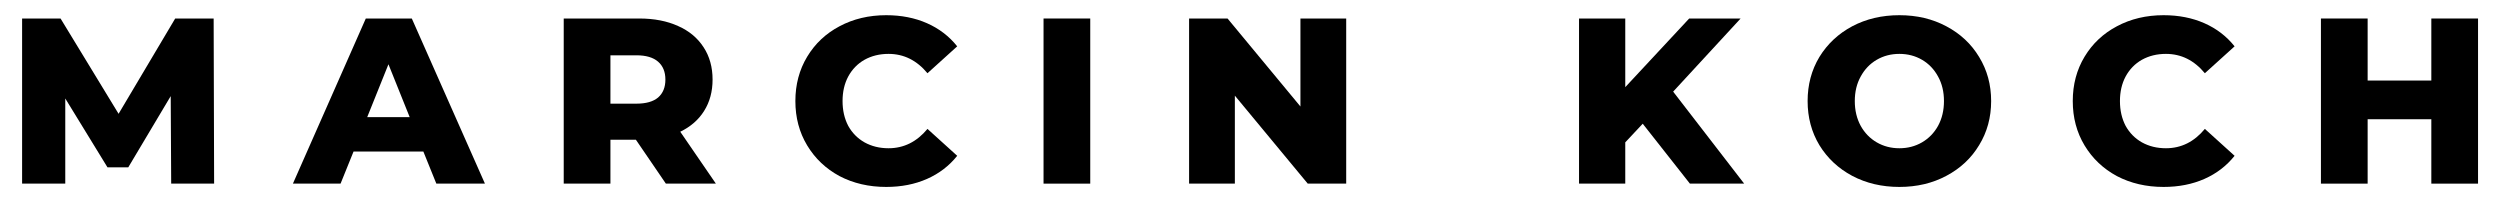 <?xml version="1.0" encoding="UTF-8" standalone="no"?>
<!DOCTYPE svg PUBLIC "-//W3C//DTD SVG 1.1//EN" "http://www.w3.org/Graphics/SVG/1.1/DTD/svg11.dtd">
<svg width="100%" height="100%" viewBox="0 0 768 62" version="1.1" xmlns="http://www.w3.org/2000/svg" xmlns:xlink="http://www.w3.org/1999/xlink" xml:space="preserve" xmlns:serif="http://www.serif.com/" style="fill-rule:evenodd;clip-rule:evenodd;stroke-linejoin:round;stroke-miterlimit:2;">
    <g transform="matrix(4.026,0,0,4.026,-337.776,-1588.31)">
        <g>
            <path d="M96.961,408.525L96.925,401.847L93.685,407.283L92.101,407.283L88.879,402.027L88.879,408.525L85.585,408.525L85.585,395.925L88.519,395.925L92.947,403.197L97.267,395.925L100.201,395.925L100.237,408.525L96.961,408.525Z" style="fill-rule:nonzero;"/>
            <path d="M116.203,406.077L110.875,406.077L109.885,408.525L106.249,408.525L111.811,395.925L115.321,395.925L120.901,408.525L117.193,408.525L116.203,406.077ZM115.159,403.449L113.539,399.417L111.919,403.449L115.159,403.449Z" style="fill-rule:nonzero;"/>
            <path d="M132.421,405.177L130.477,405.177L130.477,408.525L126.913,408.525L126.913,395.925L132.673,395.925C133.813,395.925 134.803,396.117 135.643,396.501C136.483,396.873 137.131,397.413 137.587,398.121C138.043,398.817 138.271,399.639 138.271,400.587C138.271,401.499 138.055,402.297 137.623,402.981C137.203,403.653 136.597,404.181 135.805,404.565L138.523,408.525L134.707,408.525L132.421,405.177ZM134.671,400.587C134.671,399.999 134.485,399.543 134.113,399.219C133.741,398.895 133.189,398.733 132.457,398.733L130.477,398.733L130.477,402.423L132.457,402.423C133.189,402.423 133.741,402.267 134.113,401.955C134.485,401.631 134.671,401.175 134.671,400.587Z" style="fill-rule:nonzero;"/>
            <path d="M151.519,408.777C150.199,408.777 149.011,408.501 147.955,407.949C146.911,407.385 146.089,406.605 145.489,405.609C144.889,404.613 144.589,403.485 144.589,402.225C144.589,400.965 144.889,399.837 145.489,398.841C146.089,397.845 146.911,397.071 147.955,396.519C149.011,395.955 150.199,395.673 151.519,395.673C152.671,395.673 153.709,395.877 154.633,396.285C155.557,396.693 156.325,397.281 156.937,398.049L154.669,400.101C153.853,399.117 152.863,398.625 151.699,398.625C151.015,398.625 150.403,398.775 149.863,399.075C149.335,399.375 148.921,399.801 148.621,400.353C148.333,400.893 148.189,401.517 148.189,402.225C148.189,402.933 148.333,403.563 148.621,404.115C148.921,404.655 149.335,405.075 149.863,405.375C150.403,405.675 151.015,405.825 151.699,405.825C152.863,405.825 153.853,405.333 154.669,404.349L156.937,406.401C156.325,407.169 155.557,407.757 154.633,408.165C153.709,408.573 152.671,408.777 151.519,408.777Z" style="fill-rule:nonzero;"/>
            <rect x="163.525" y="395.925" width="3.564" height="12.6" style="fill-rule:nonzero;"/>
            <path d="M186.619,395.925L186.619,408.525L183.685,408.525L178.123,401.811L178.123,408.525L174.631,408.525L174.631,395.925L177.565,395.925L183.127,402.639L183.127,395.925L186.619,395.925Z" style="fill-rule:nonzero;"/>
            <path d="M209.245,403.953L207.913,405.375L207.913,408.525L204.385,408.525L204.385,395.925L207.913,395.925L207.913,401.163L212.791,395.925L216.715,395.925L211.567,401.505L216.985,408.525L212.845,408.525L209.245,403.953Z" style="fill-rule:nonzero;"/>
            <path d="M228.829,408.777C227.497,408.777 226.297,408.495 225.229,407.931C224.173,407.367 223.339,406.587 222.727,405.591C222.127,404.595 221.827,403.473 221.827,402.225C221.827,400.977 222.127,399.855 222.727,398.859C223.339,397.863 224.173,397.083 225.229,396.519C226.297,395.955 227.497,395.673 228.829,395.673C230.161,395.673 231.355,395.955 232.411,396.519C233.479,397.083 234.313,397.863 234.913,398.859C235.525,399.855 235.831,400.977 235.831,402.225C235.831,403.473 235.525,404.595 234.913,405.591C234.313,406.587 233.479,407.367 232.411,407.931C231.355,408.495 230.161,408.777 228.829,408.777ZM228.829,405.825C229.465,405.825 230.041,405.675 230.557,405.375C231.073,405.075 231.481,404.655 231.781,404.115C232.081,403.563 232.231,402.933 232.231,402.225C232.231,401.517 232.081,400.893 231.781,400.353C231.481,399.801 231.073,399.375 230.557,399.075C230.041,398.775 229.465,398.625 228.829,398.625C228.193,398.625 227.617,398.775 227.101,399.075C226.585,399.375 226.177,399.801 225.877,400.353C225.577,400.893 225.427,401.517 225.427,402.225C225.427,402.933 225.577,403.563 225.877,404.115C226.177,404.655 226.585,405.075 227.101,405.375C227.617,405.675 228.193,405.825 228.829,405.825Z" style="fill-rule:nonzero;"/>
            <path d="M248.989,408.777C247.669,408.777 246.481,408.501 245.425,407.949C244.381,407.385 243.559,406.605 242.959,405.609C242.359,404.613 242.059,403.485 242.059,402.225C242.059,400.965 242.359,399.837 242.959,398.841C243.559,397.845 244.381,397.071 245.425,396.519C246.481,395.955 247.669,395.673 248.989,395.673C250.141,395.673 251.179,395.877 252.103,396.285C253.027,396.693 253.795,397.281 254.407,398.049L252.139,400.101C251.323,399.117 250.333,398.625 249.169,398.625C248.485,398.625 247.873,398.775 247.333,399.075C246.805,399.375 246.391,399.801 246.091,400.353C245.803,400.893 245.659,401.517 245.659,402.225C245.659,402.933 245.803,403.563 246.091,404.115C246.391,404.655 246.805,405.075 247.333,405.375C247.873,405.675 248.485,405.825 249.169,405.825C250.333,405.825 251.323,405.333 252.139,404.349L254.407,406.401C253.795,407.169 253.027,407.757 252.103,408.165C251.179,408.573 250.141,408.777 248.989,408.777Z" style="fill-rule:nonzero;"/>
            <path d="M272.983,395.925L272.983,408.525L269.419,408.525L269.419,403.611L264.559,403.611L264.559,408.525L260.995,408.525L260.995,395.925L264.559,395.925L264.559,400.659L269.419,400.659L269.419,395.925L272.983,395.925Z" style="fill-rule:nonzero;"/>
        </g>
    </g>
</svg>
